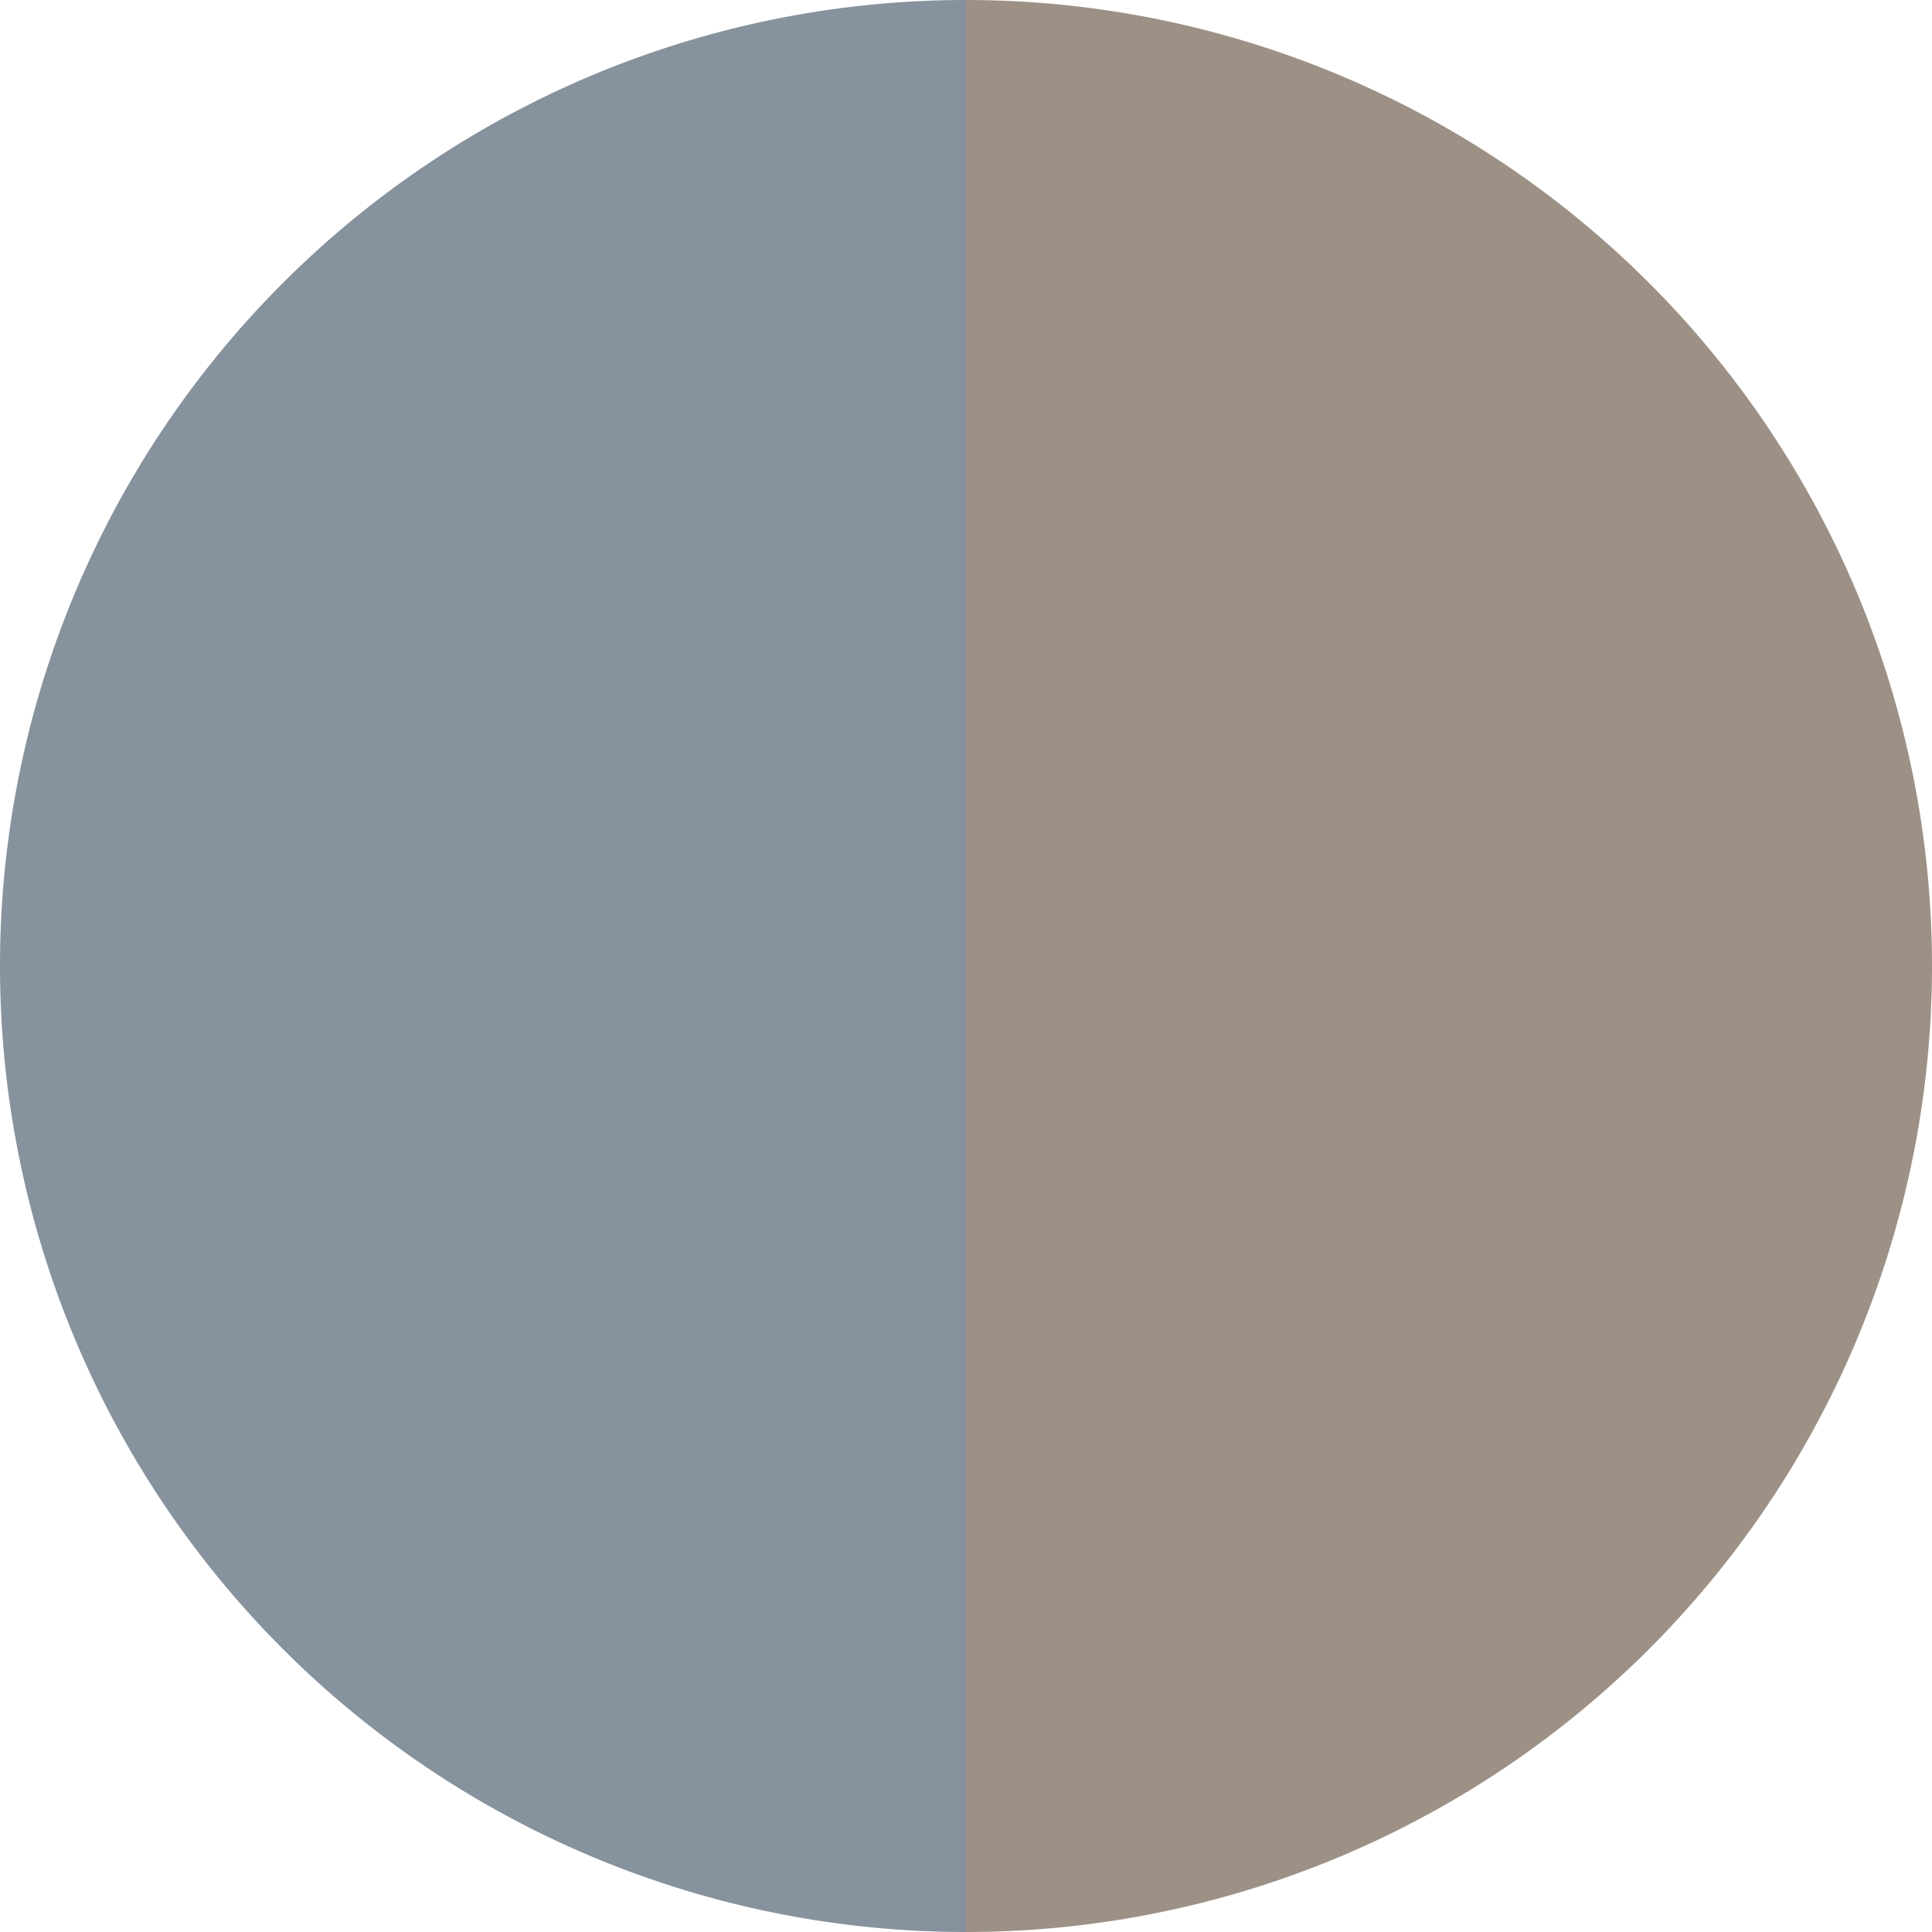 <?xml version="1.0" standalone="no"?>
<svg width="500" height="500" viewBox="-1 -1 2 2" xmlns="http://www.w3.org/2000/svg">
        <path d="M 0 -1 
             A 1,1 0 0,1 0 1             L 0,0
             z" fill="#9d9186" />
            <path d="M 0 1 
             A 1,1 0 0,1 -0 -1             L 0,0
             z" fill="#86929d" />
    </svg>
